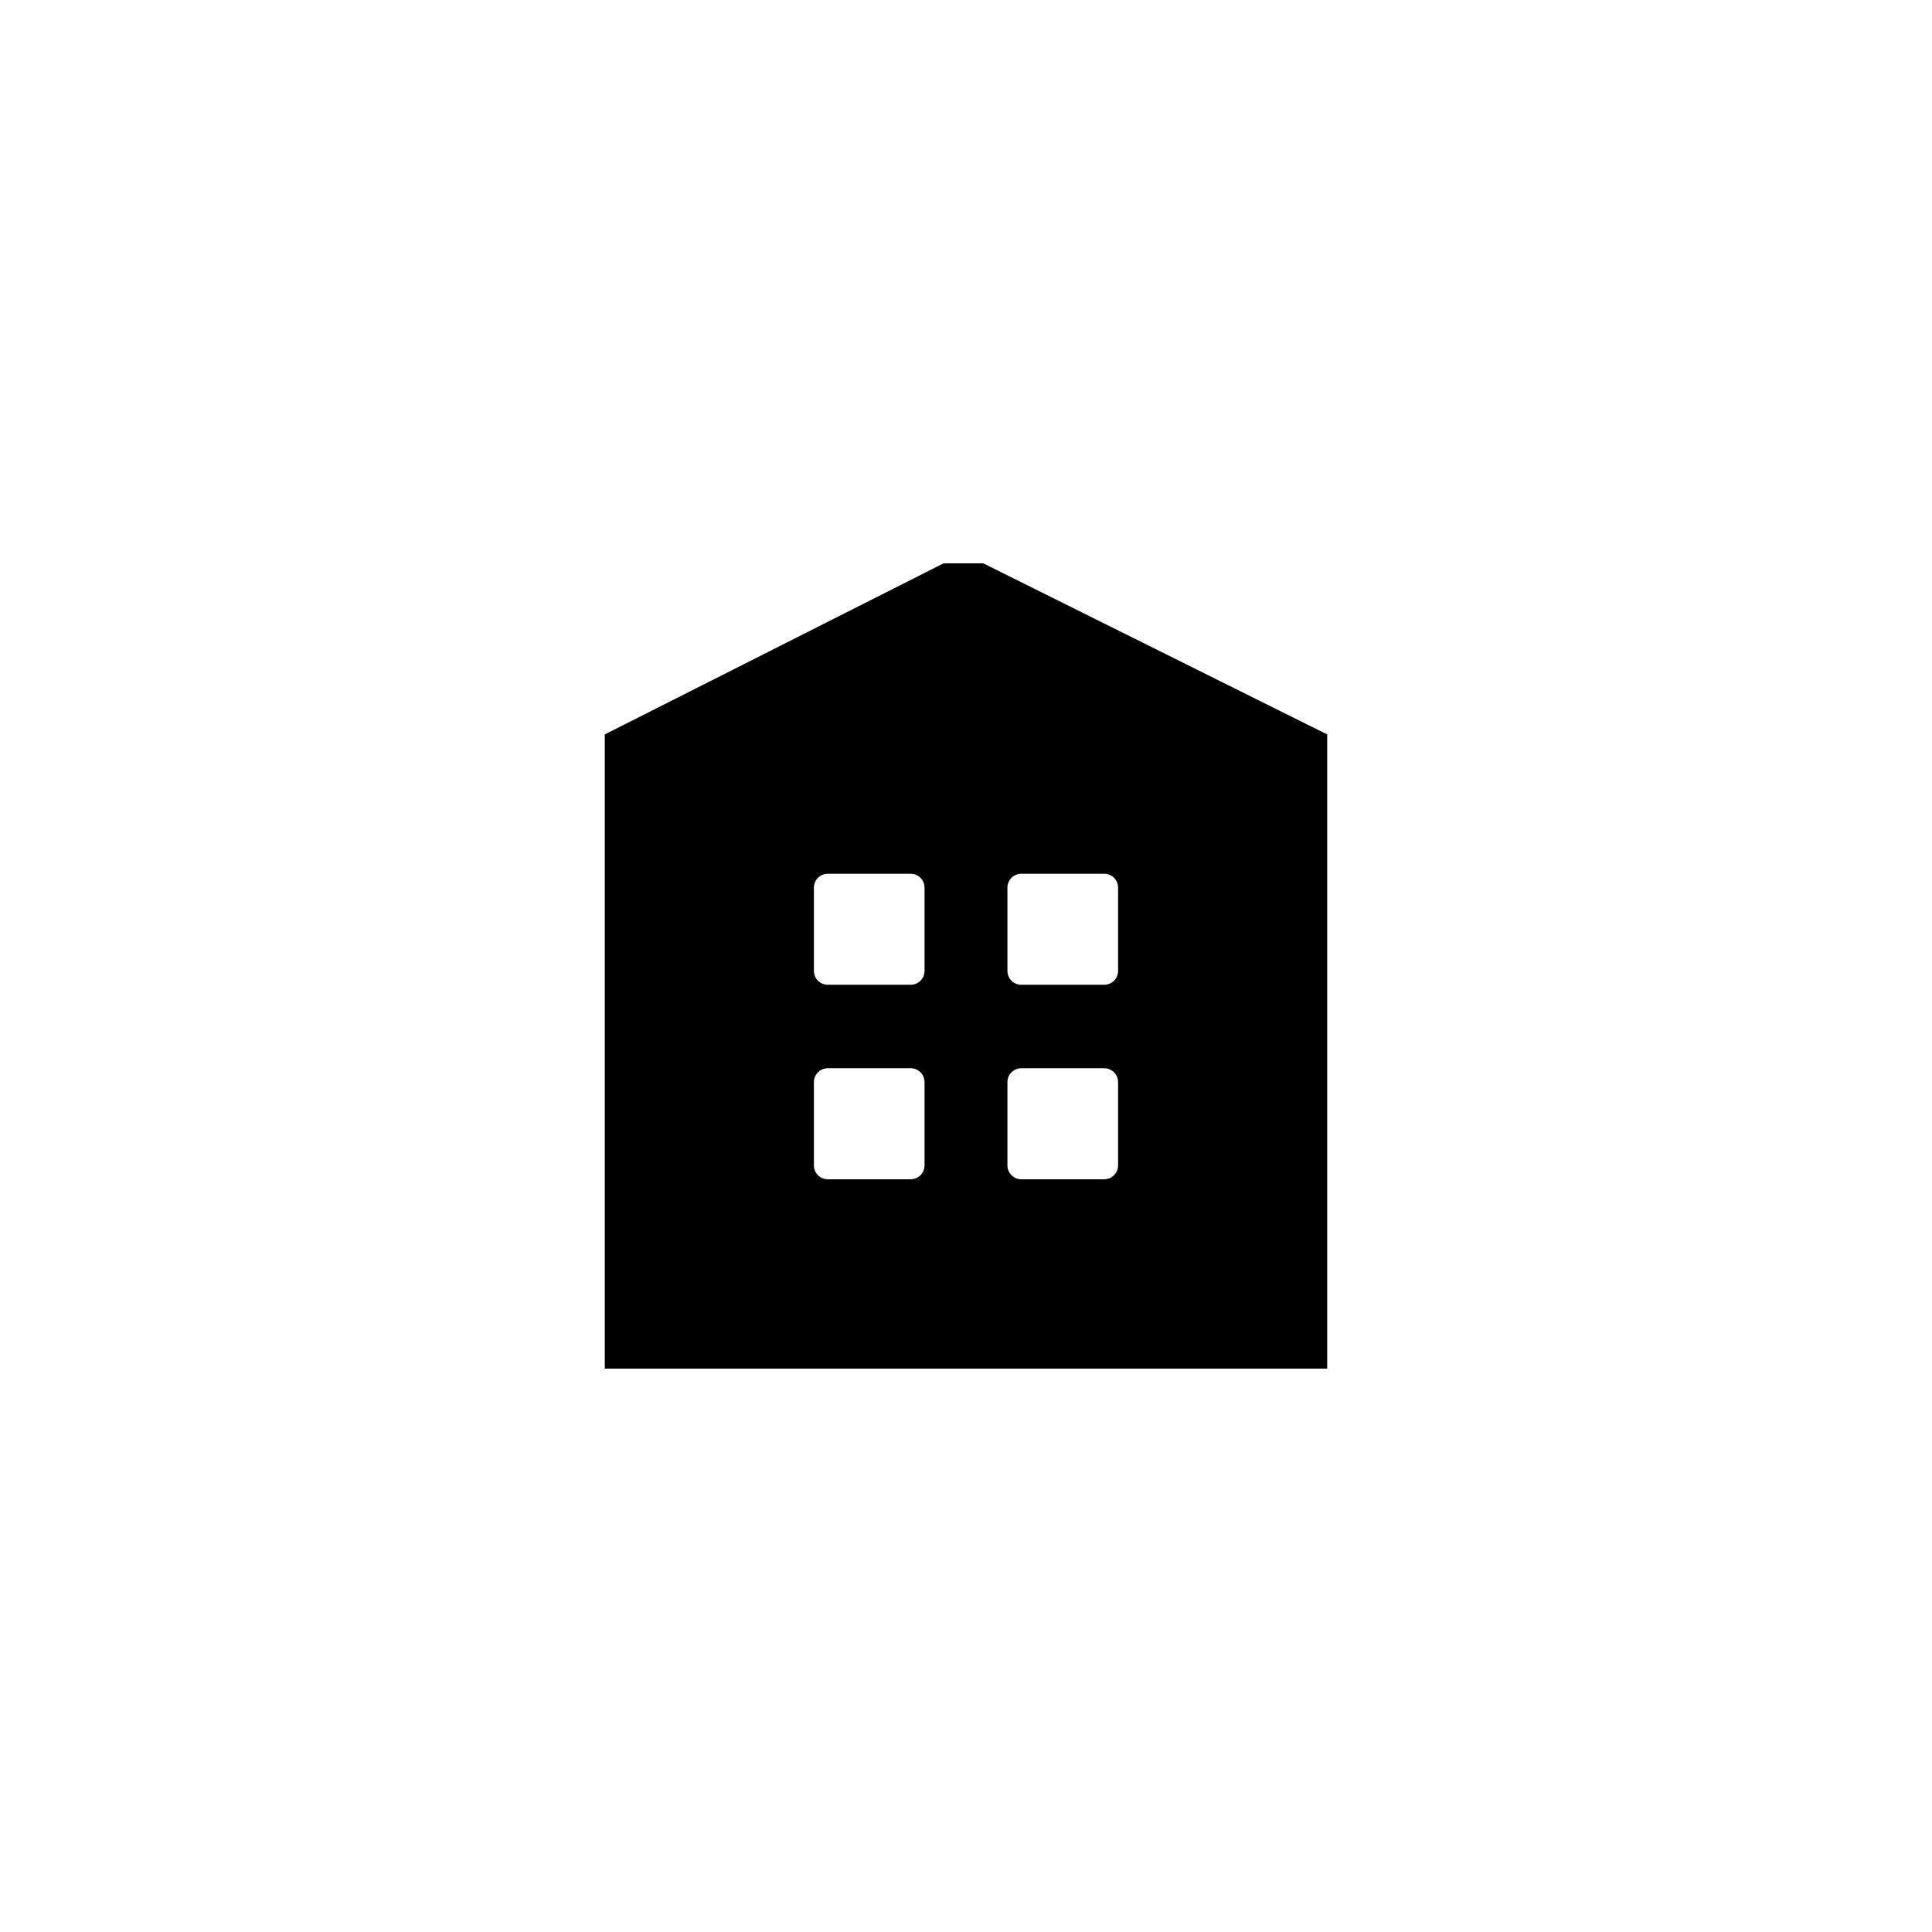 <?xml version="1.0" encoding="UTF-8"?>
<!-- The Best Svg Icon site in the world: iconSvg.co, Visit us! https://iconsvg.co -->
<svg fill="#000000" width="800px" height="800px" version="1.1" viewBox="144 144 512 512" xmlns="http://www.w3.org/2000/svg">
 <path d="m404.58 293.29h-10.527l-89.781 45.34v168.07h191.45v-168.07zm-15.566 159.55c0 0.977-0.387 1.91-1.078 2.602-0.688 0.688-1.625 1.078-2.602 1.078h-21.965c-2.031 0-3.676-1.648-3.676-3.68v-22.066c0-2.031 1.645-3.68 3.676-3.68h21.965c0.977 0 1.914 0.391 2.602 1.078 0.691 0.691 1.078 1.625 1.078 2.602zm0-51.539c0 0.977-0.387 1.91-1.078 2.602-0.688 0.688-1.625 1.074-2.602 1.074h-21.965c-2.031 0-3.676-1.645-3.676-3.676v-22.066c0-2.031 1.645-3.68 3.676-3.68h21.965c0.977 0 1.914 0.391 2.602 1.078 0.691 0.691 1.078 1.625 1.078 2.602zm51.289 51.539c0 0.977-0.391 1.91-1.078 2.602-0.691 0.688-1.625 1.078-2.602 1.078h-21.965c-2.031 0-3.68-1.648-3.68-3.68v-22.066c0-2.031 1.648-3.68 3.68-3.68h21.965c0.977 0 1.91 0.391 2.602 1.078 0.688 0.691 1.078 1.625 1.078 2.602zm0-51.539c0 0.977-0.391 1.91-1.078 2.602-0.691 0.688-1.625 1.074-2.602 1.074h-21.965c-2.031 0-3.68-1.645-3.68-3.676v-22.066c0-2.031 1.648-3.68 3.68-3.68h21.965c0.977 0 1.91 0.391 2.602 1.078 0.688 0.691 1.078 1.625 1.078 2.602z"/>
</svg>